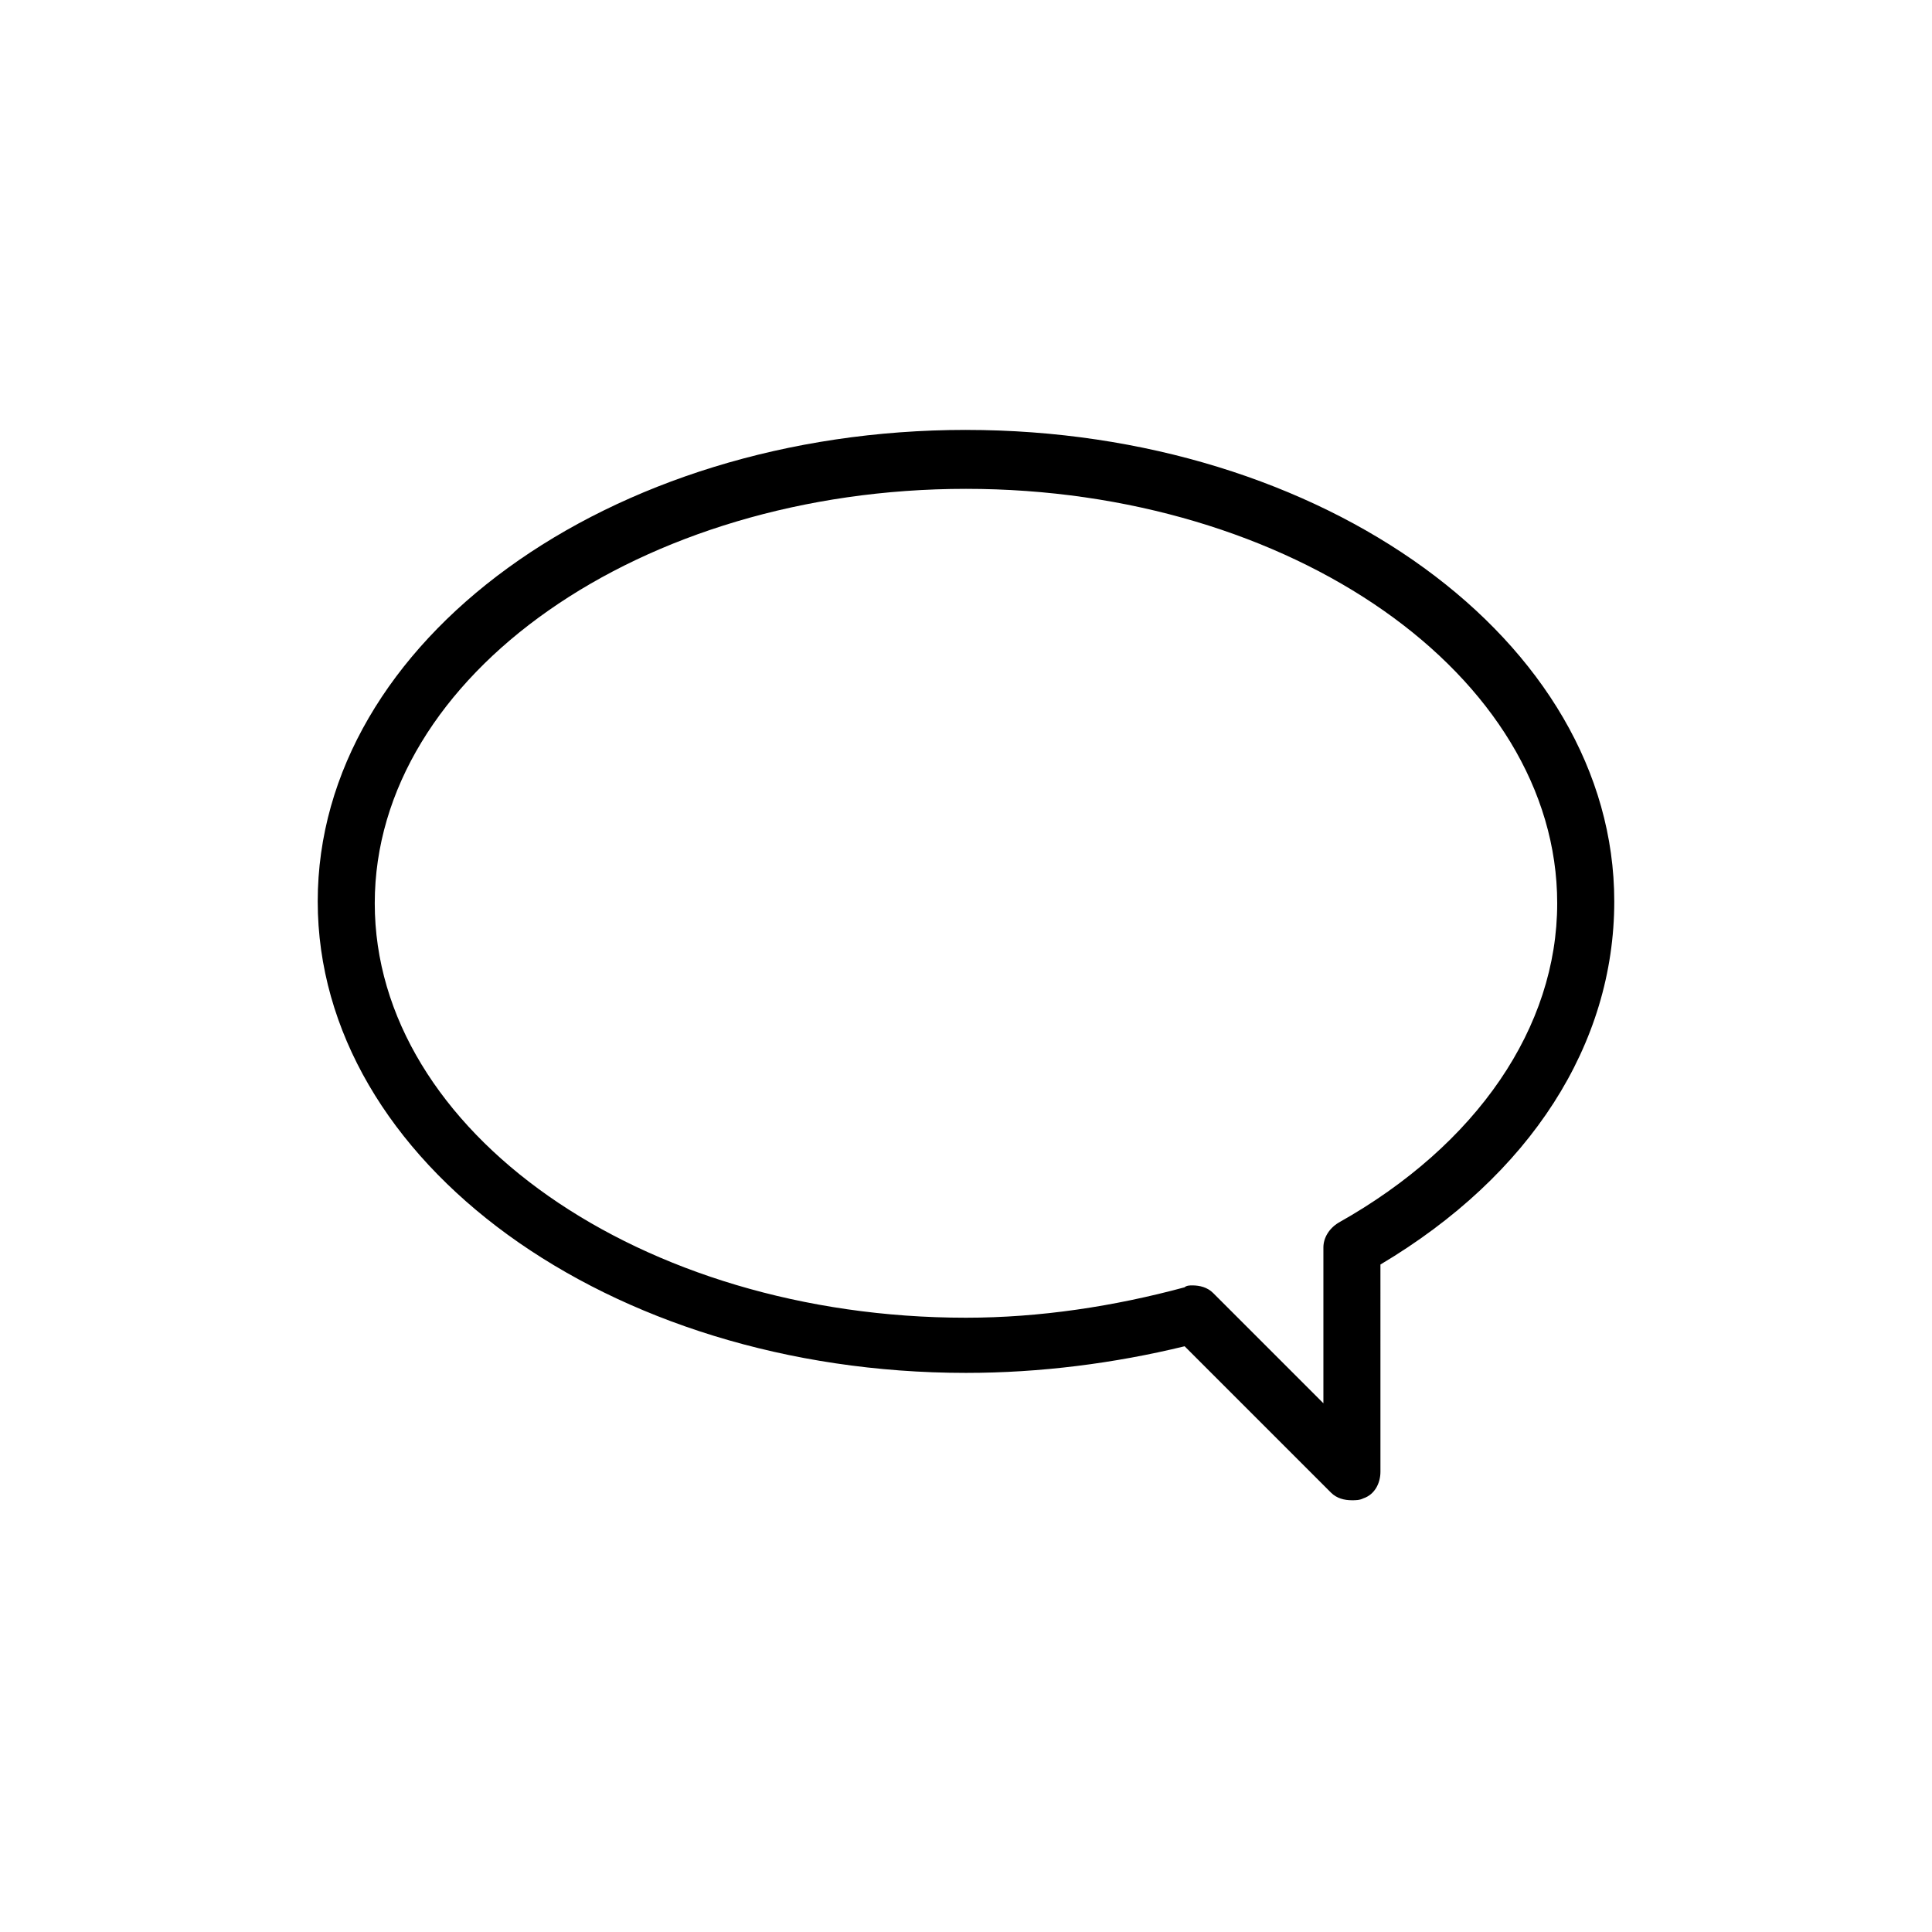 <?xml version="1.0" encoding="UTF-8"?>
<!-- Uploaded to: ICON Repo, www.svgrepo.com, Generator: ICON Repo Mixer Tools -->
<svg fill="#000000" width="800px" height="800px" version="1.1" viewBox="144 144 512 512" xmlns="http://www.w3.org/2000/svg">
 <path d="m400 257.93c-94.715 0-171.8 55.922-171.8 124.95 0 69.023 77.082 124.95 171.8 124.95 19.648 0 39.297-2.519 57.938-7.055l38.793 38.793c1.512 1.512 3.527 2.016 5.543 2.016 1.008 0 2.016 0 3.023-0.504 3.023-1.008 4.535-4.031 4.535-7.055l-0.004-54.914c39.801-23.68 61.969-58.441 61.969-96.227 0-69.023-77.082-124.95-171.8-124.95zm98.746 210.09c-2.519 1.512-4.031 4.031-4.031 6.551v41.312l-29.223-29.223c-1.512-1.512-3.527-2.016-5.543-2.016-0.504 0-1.512 0-2.016 0.504-18.641 5.039-38.289 8.062-57.938 8.062-86.152 0-156.68-49.375-156.68-109.83 0-60.457 70.535-109.83 156.68-109.83 86.152 0 156.68 49.375 156.68 109.83 0.004 32.75-21.156 63.984-57.934 84.641z"/>
</svg>
